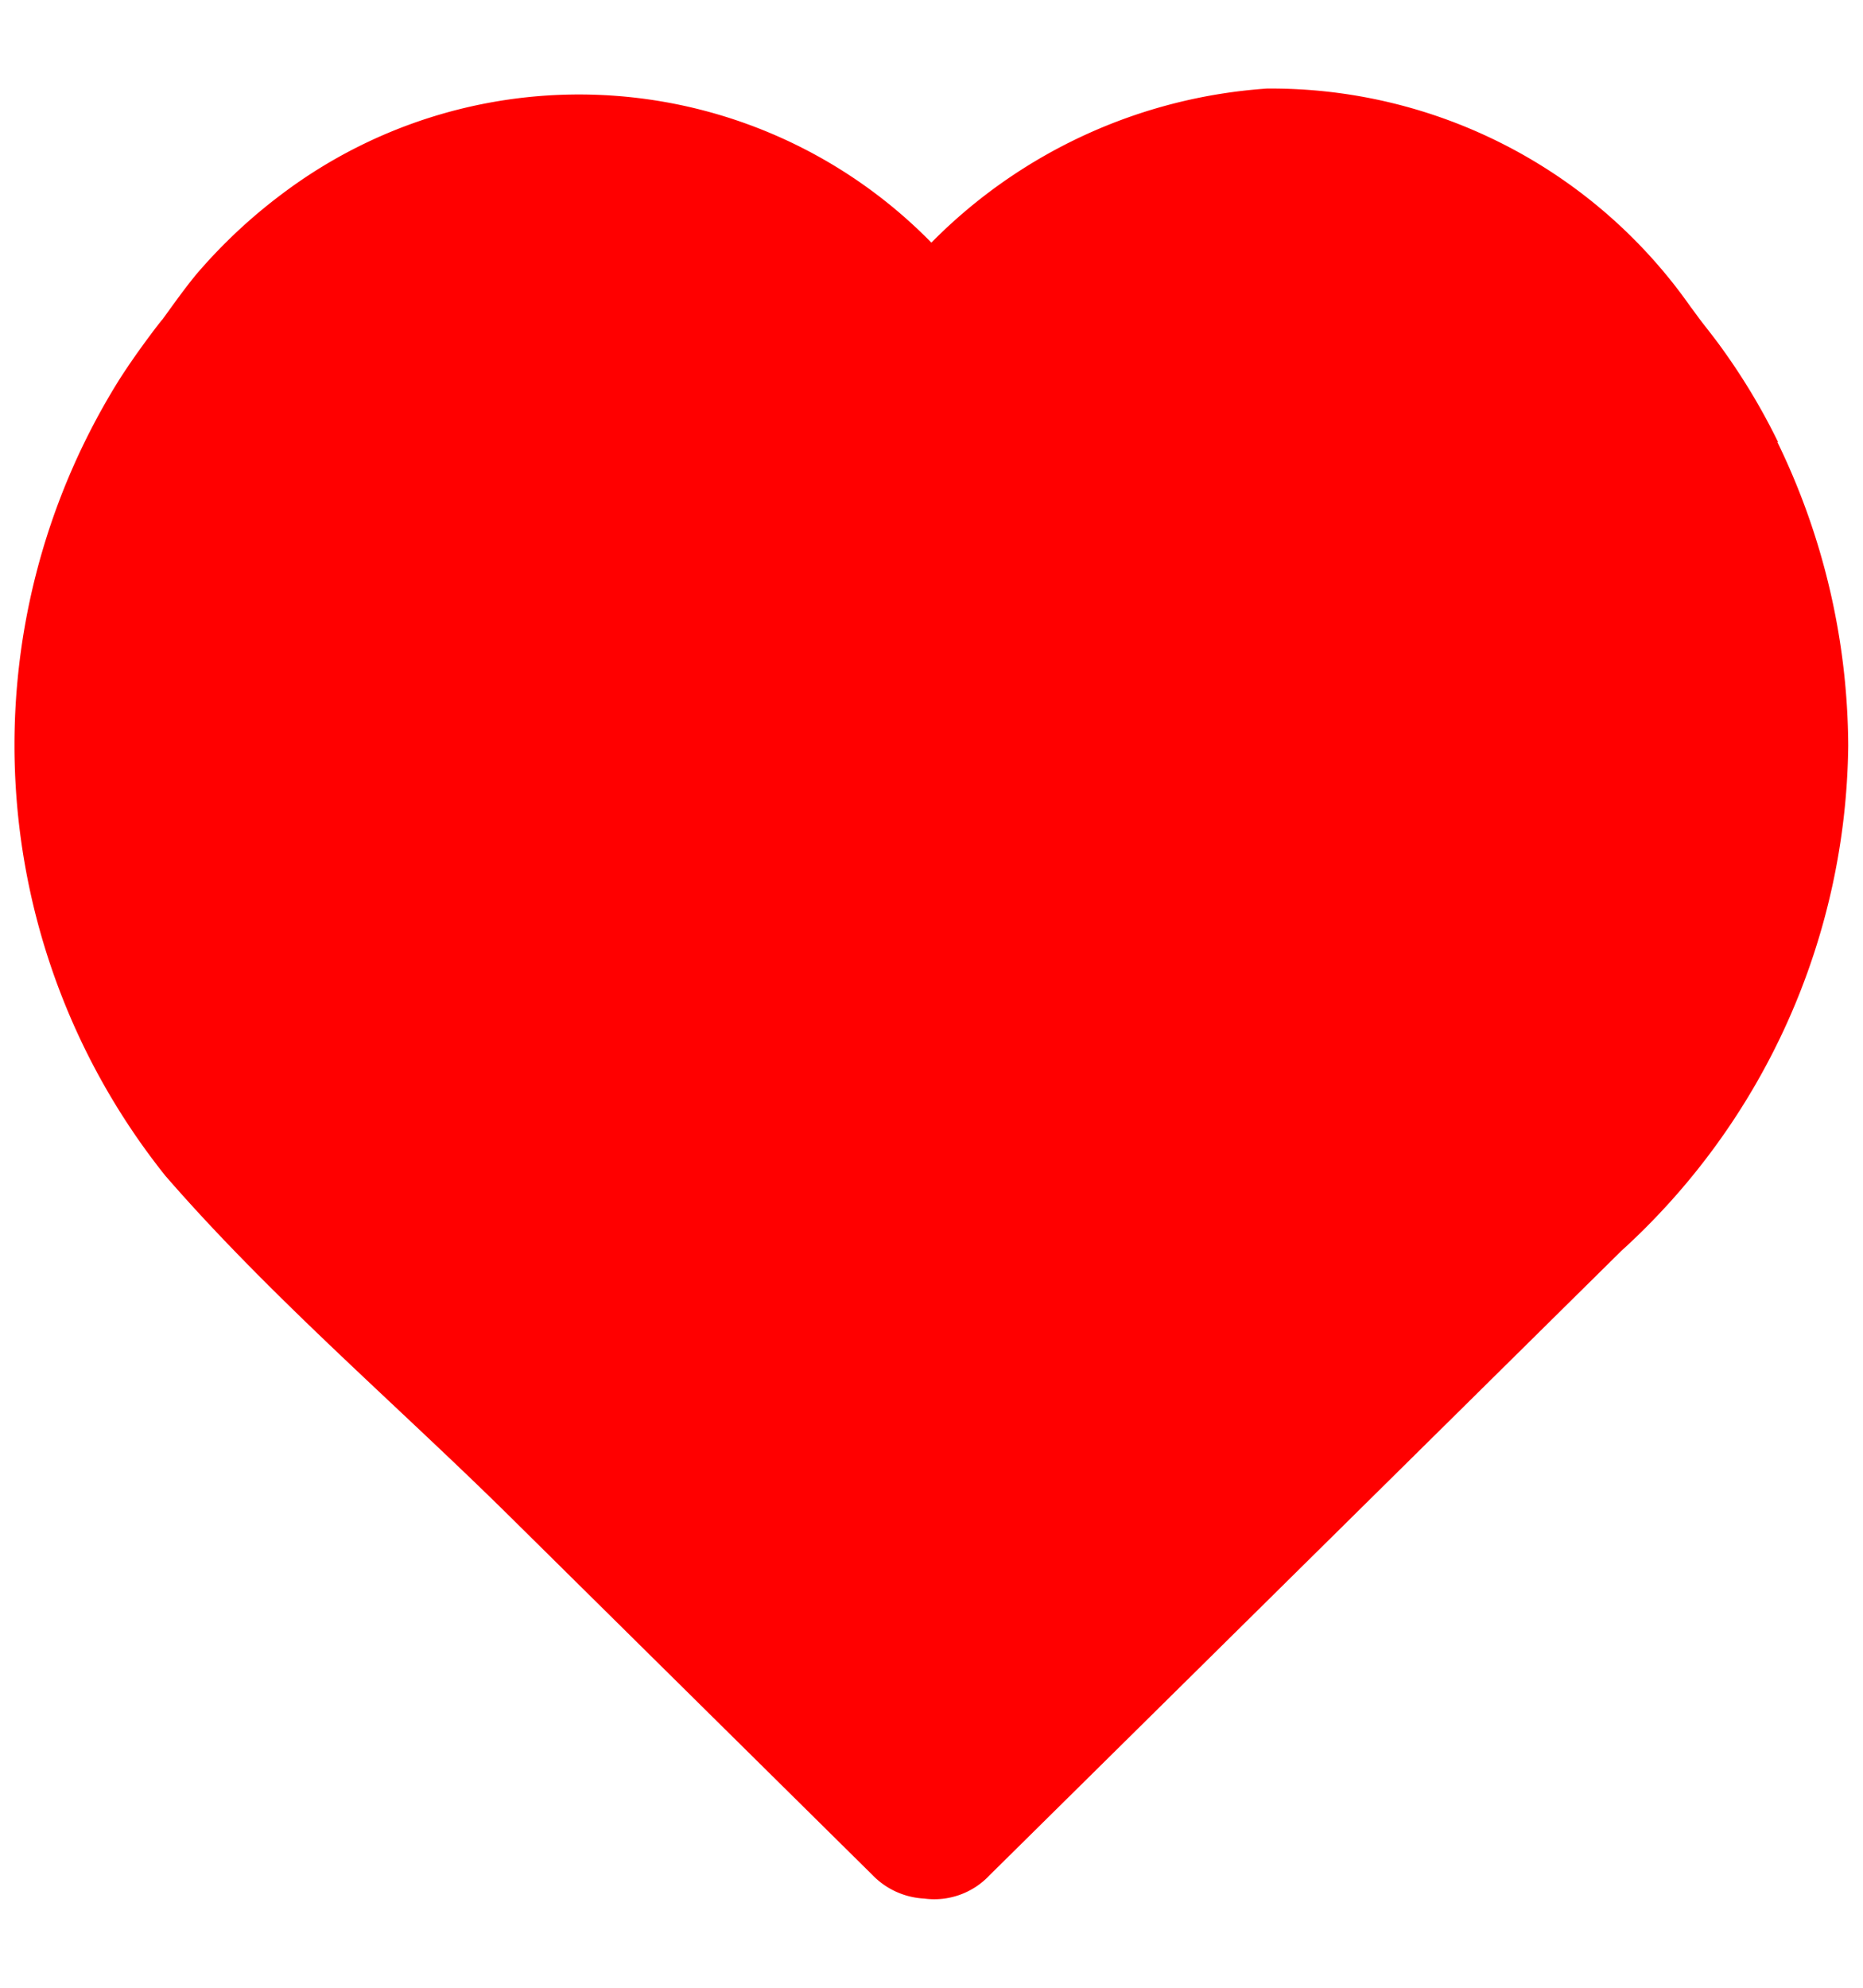 <svg id="お気に入り追加済みアイコン" xmlns="http://www.w3.org/2000/svg" xmlns:xlink="http://www.w3.org/1999/xlink" width="15" height="16" viewBox="0 0 15 16">
  <g id="アイコン_共通_お気に入り追加済みアイコン" data-name="アイコン / 共通 / お気に入り追加済みアイコン" transform="translate(0 0)" clip-path="url(#clip-path)">
    <path id="パス_1039" data-name="パス 1039" d="M14.2,2.845a5.115,5.115,0,0,0-.434-.729c-.063-.09-.131-.174-.2-.264-.025-.034-.054-.075-.068-.092A4.122,4.122,0,0,0,10.083,0a4.2,4.2,0,0,0-2.7,1.24A3.971,3.971,0,0,0,2.155.848a4.282,4.282,0,0,0-.691.648c-.111.135-.212.281-.316.423.1-.135-.006,0-.047.056-.089.119-.177.243-.258.37a5.552,5.552,0,0,0,.373,6.407c.844.972,1.846,1.828,2.757,2.726l2.934,2.9a.623.623,0,0,0,.418.191.609.609,0,0,0,.526-.187l5.086-5.025a5.573,5.573,0,0,0,1.828-4.067,5.643,5.643,0,0,0-.57-2.444" transform="translate(0.116 0.713)" fill="red"/>
  </g>
</svg>
